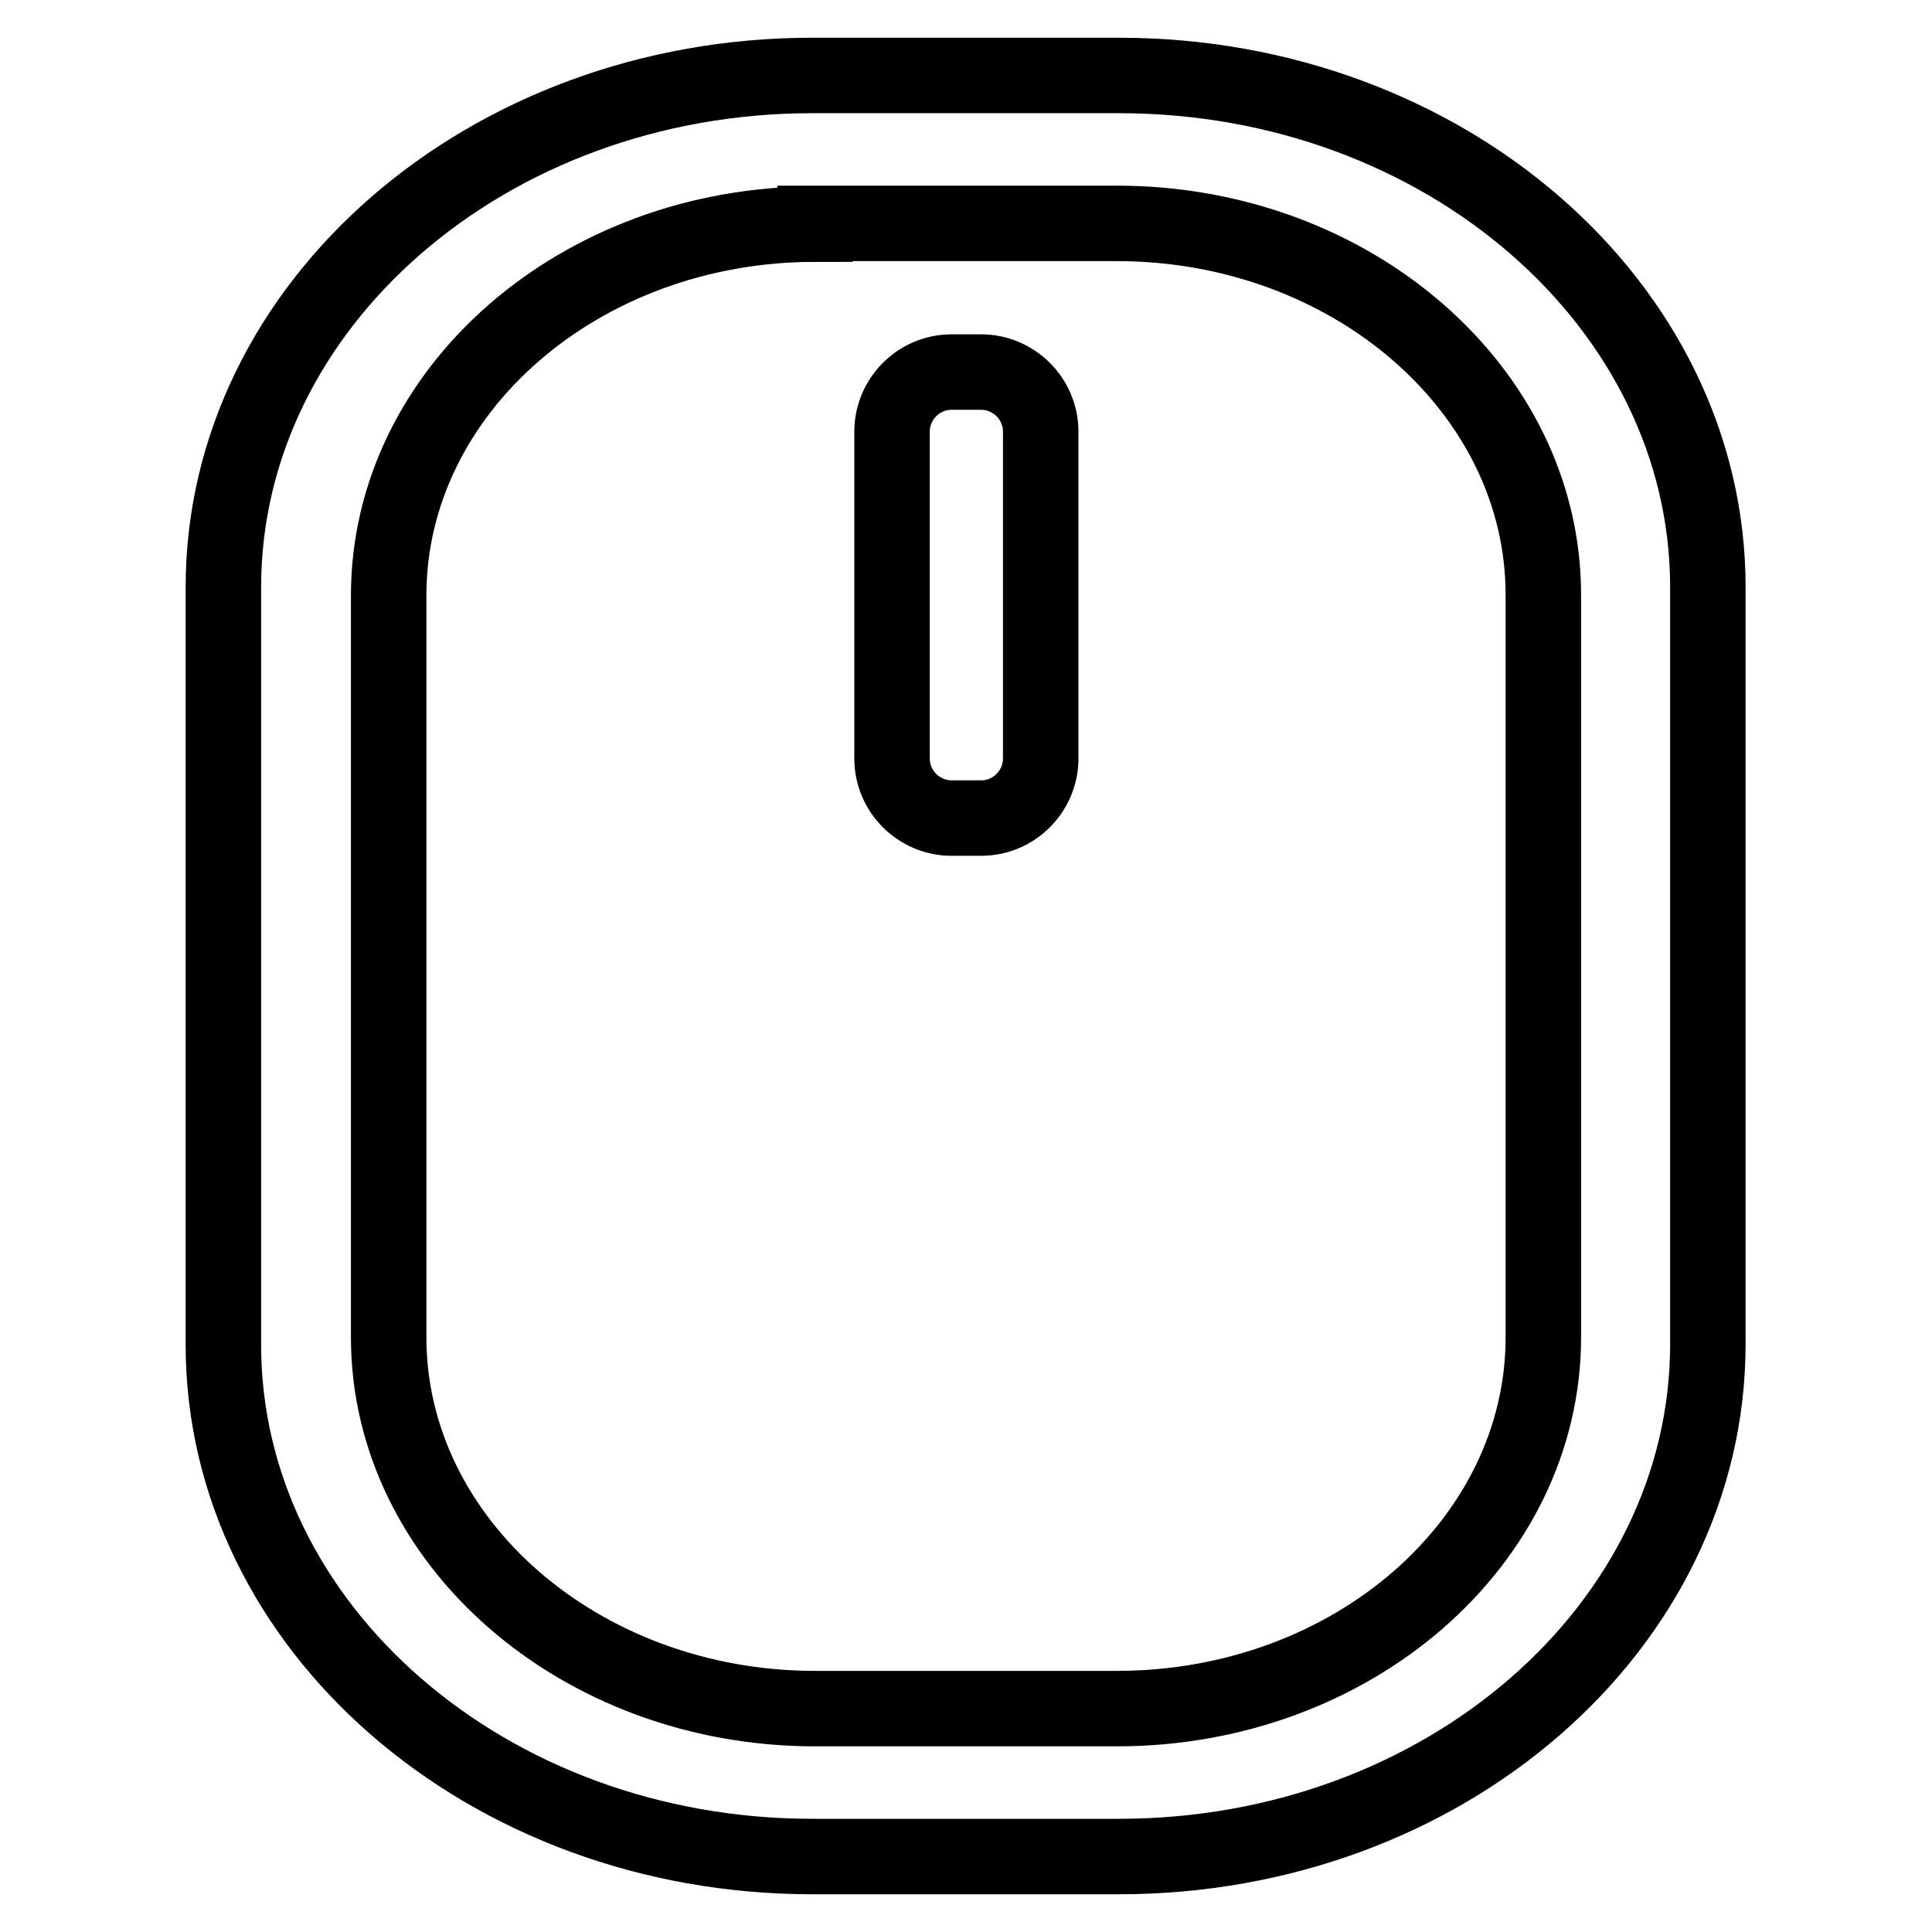 <?xml version="1.0" encoding="utf-8"?>
<!-- Svg Vector Icons : http://www.onlinewebfonts.com/icon -->
<!DOCTYPE svg PUBLIC "-//W3C//DTD SVG 1.1//EN" "http://www.w3.org/Graphics/SVG/1.1/DTD/svg11.dtd">
<svg version="1.1" xmlns="http://www.w3.org/2000/svg" xmlns:xlink="http://www.w3.org/1999/xlink" x="0px" y="0px" viewBox="0 0 256 256" enable-background="new 0 0 256 256" xml:space="preserve">
<g> <path stroke-width="10" fill-opacity="0" stroke="#000000"  d="M148.3,246h-40.7c-43,0-78-30.4-78-67.8V77.8c0-37.4,35-67.8,78-67.8h40.7c43,0,78,30.4,78,67.8v100.3 C226.3,215.6,191.3,246,148.3,246z M108,29.7c-31.2,0-56.5,22.1-56.5,49.2v98.3c0,27.1,25.4,49.2,56.5,49.2H148 c31.2,0,56.5-22.1,56.5-49.2V78.8c0-27.1-25.4-49.2-56.5-49.2H108z M118.2,57.2c0-4.3,3.5-7.9,7.9-7.9c0,0,0,0,0,0h3.9 c4.3,0,7.9,3.5,7.9,7.9c0,0,0,0,0,0v43.3c0,4.3-3.5,7.9-7.9,7.9c0,0,0,0,0,0h-3.9c-4.3,0-7.9-3.5-7.9-7.9c0,0,0,0,0,0V57.2z"/></g>
</svg>